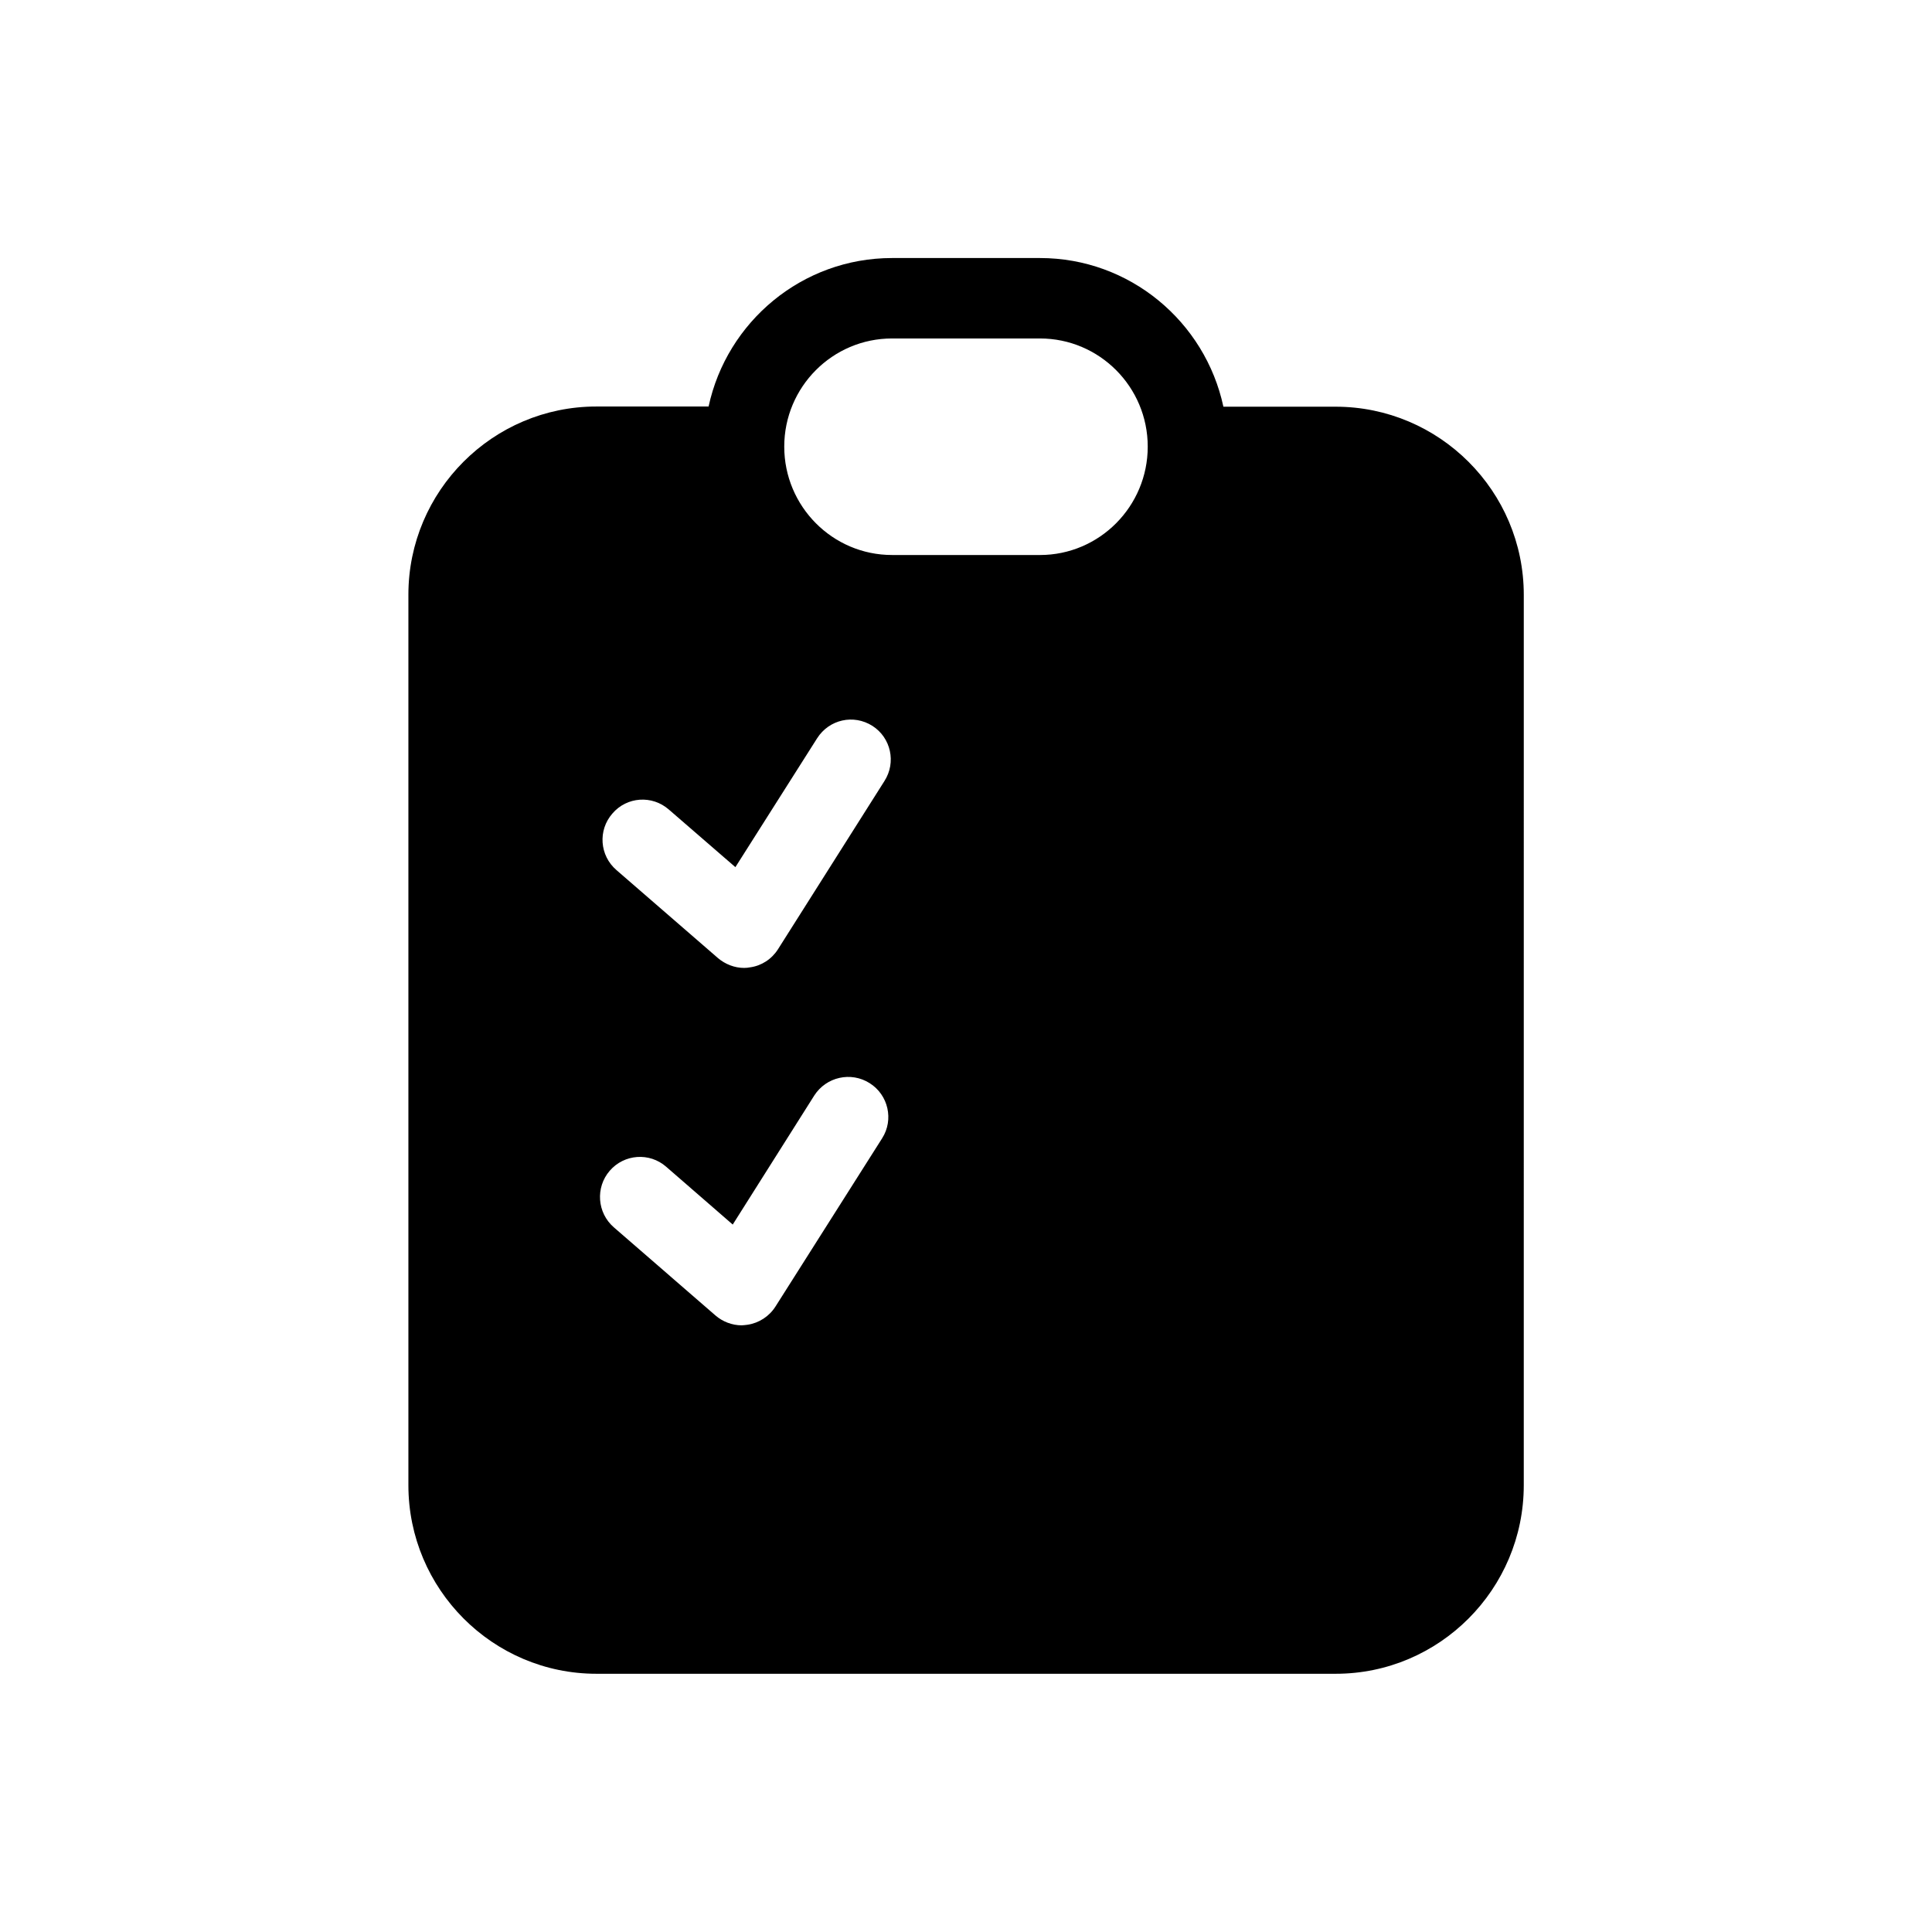 <?xml version="1.0" encoding="UTF-8"?>
<!-- Uploaded to: ICON Repo, www.svgrepo.com, Generator: ICON Repo Mixer Tools -->
<svg fill="#000000" width="800px" height="800px" version="1.1" viewBox="144 144 512 512" xmlns="http://www.w3.org/2000/svg">
 <path d="m497.94 251.78h-29.727c-4.832-22.52-24.785-39.398-48.613-39.398h-39.199c-23.832 0-43.781 16.879-48.617 39.348h-29.727c-27.457 0-49.828 22.371-49.828 49.879v235.98c0 27.559 22.371 49.977 49.828 49.977h195.93c27.457 0 49.828-22.418 49.828-49.977l0.004-235.93c0-27.508-22.371-49.879-49.879-49.879zm-120.16 193.87-28.266 44.586c-1.66 2.621-4.383 4.383-7.406 4.836-0.555 0.051-1.055 0.152-1.559 0.152-2.519 0-5.039-0.957-6.953-2.621l-26.953-23.375c-4.387-3.828-4.891-10.531-1.059-14.965 3.828-4.434 10.531-4.938 14.965-1.059l17.633 15.316 21.613-34.207c3.176-4.938 9.723-6.398 14.66-3.273 4.984 3.121 6.445 9.723 3.324 14.609zm0.605-94.668-28.215 44.586c-1.664 2.621-4.383 4.387-7.406 4.789-0.504 0.102-1.059 0.152-1.562 0.152-2.519 0-4.988-0.957-6.953-2.621l-26.902-23.328c-4.434-3.828-4.938-10.527-1.059-14.961 3.828-4.484 10.531-4.938 14.965-1.059l17.633 15.266 21.664-34.16c3.176-4.988 9.672-6.449 14.66-3.273 4.887 3.125 6.348 9.672 3.176 14.609zm-26.551-88.617c0-15.82 12.797-28.668 28.566-28.668h39.195c15.77 0 28.566 12.848 28.566 28.668s-12.797 28.719-28.566 28.719l-39.199-0.004c-15.766 0-28.562-12.898-28.562-28.715z"/>
</svg>